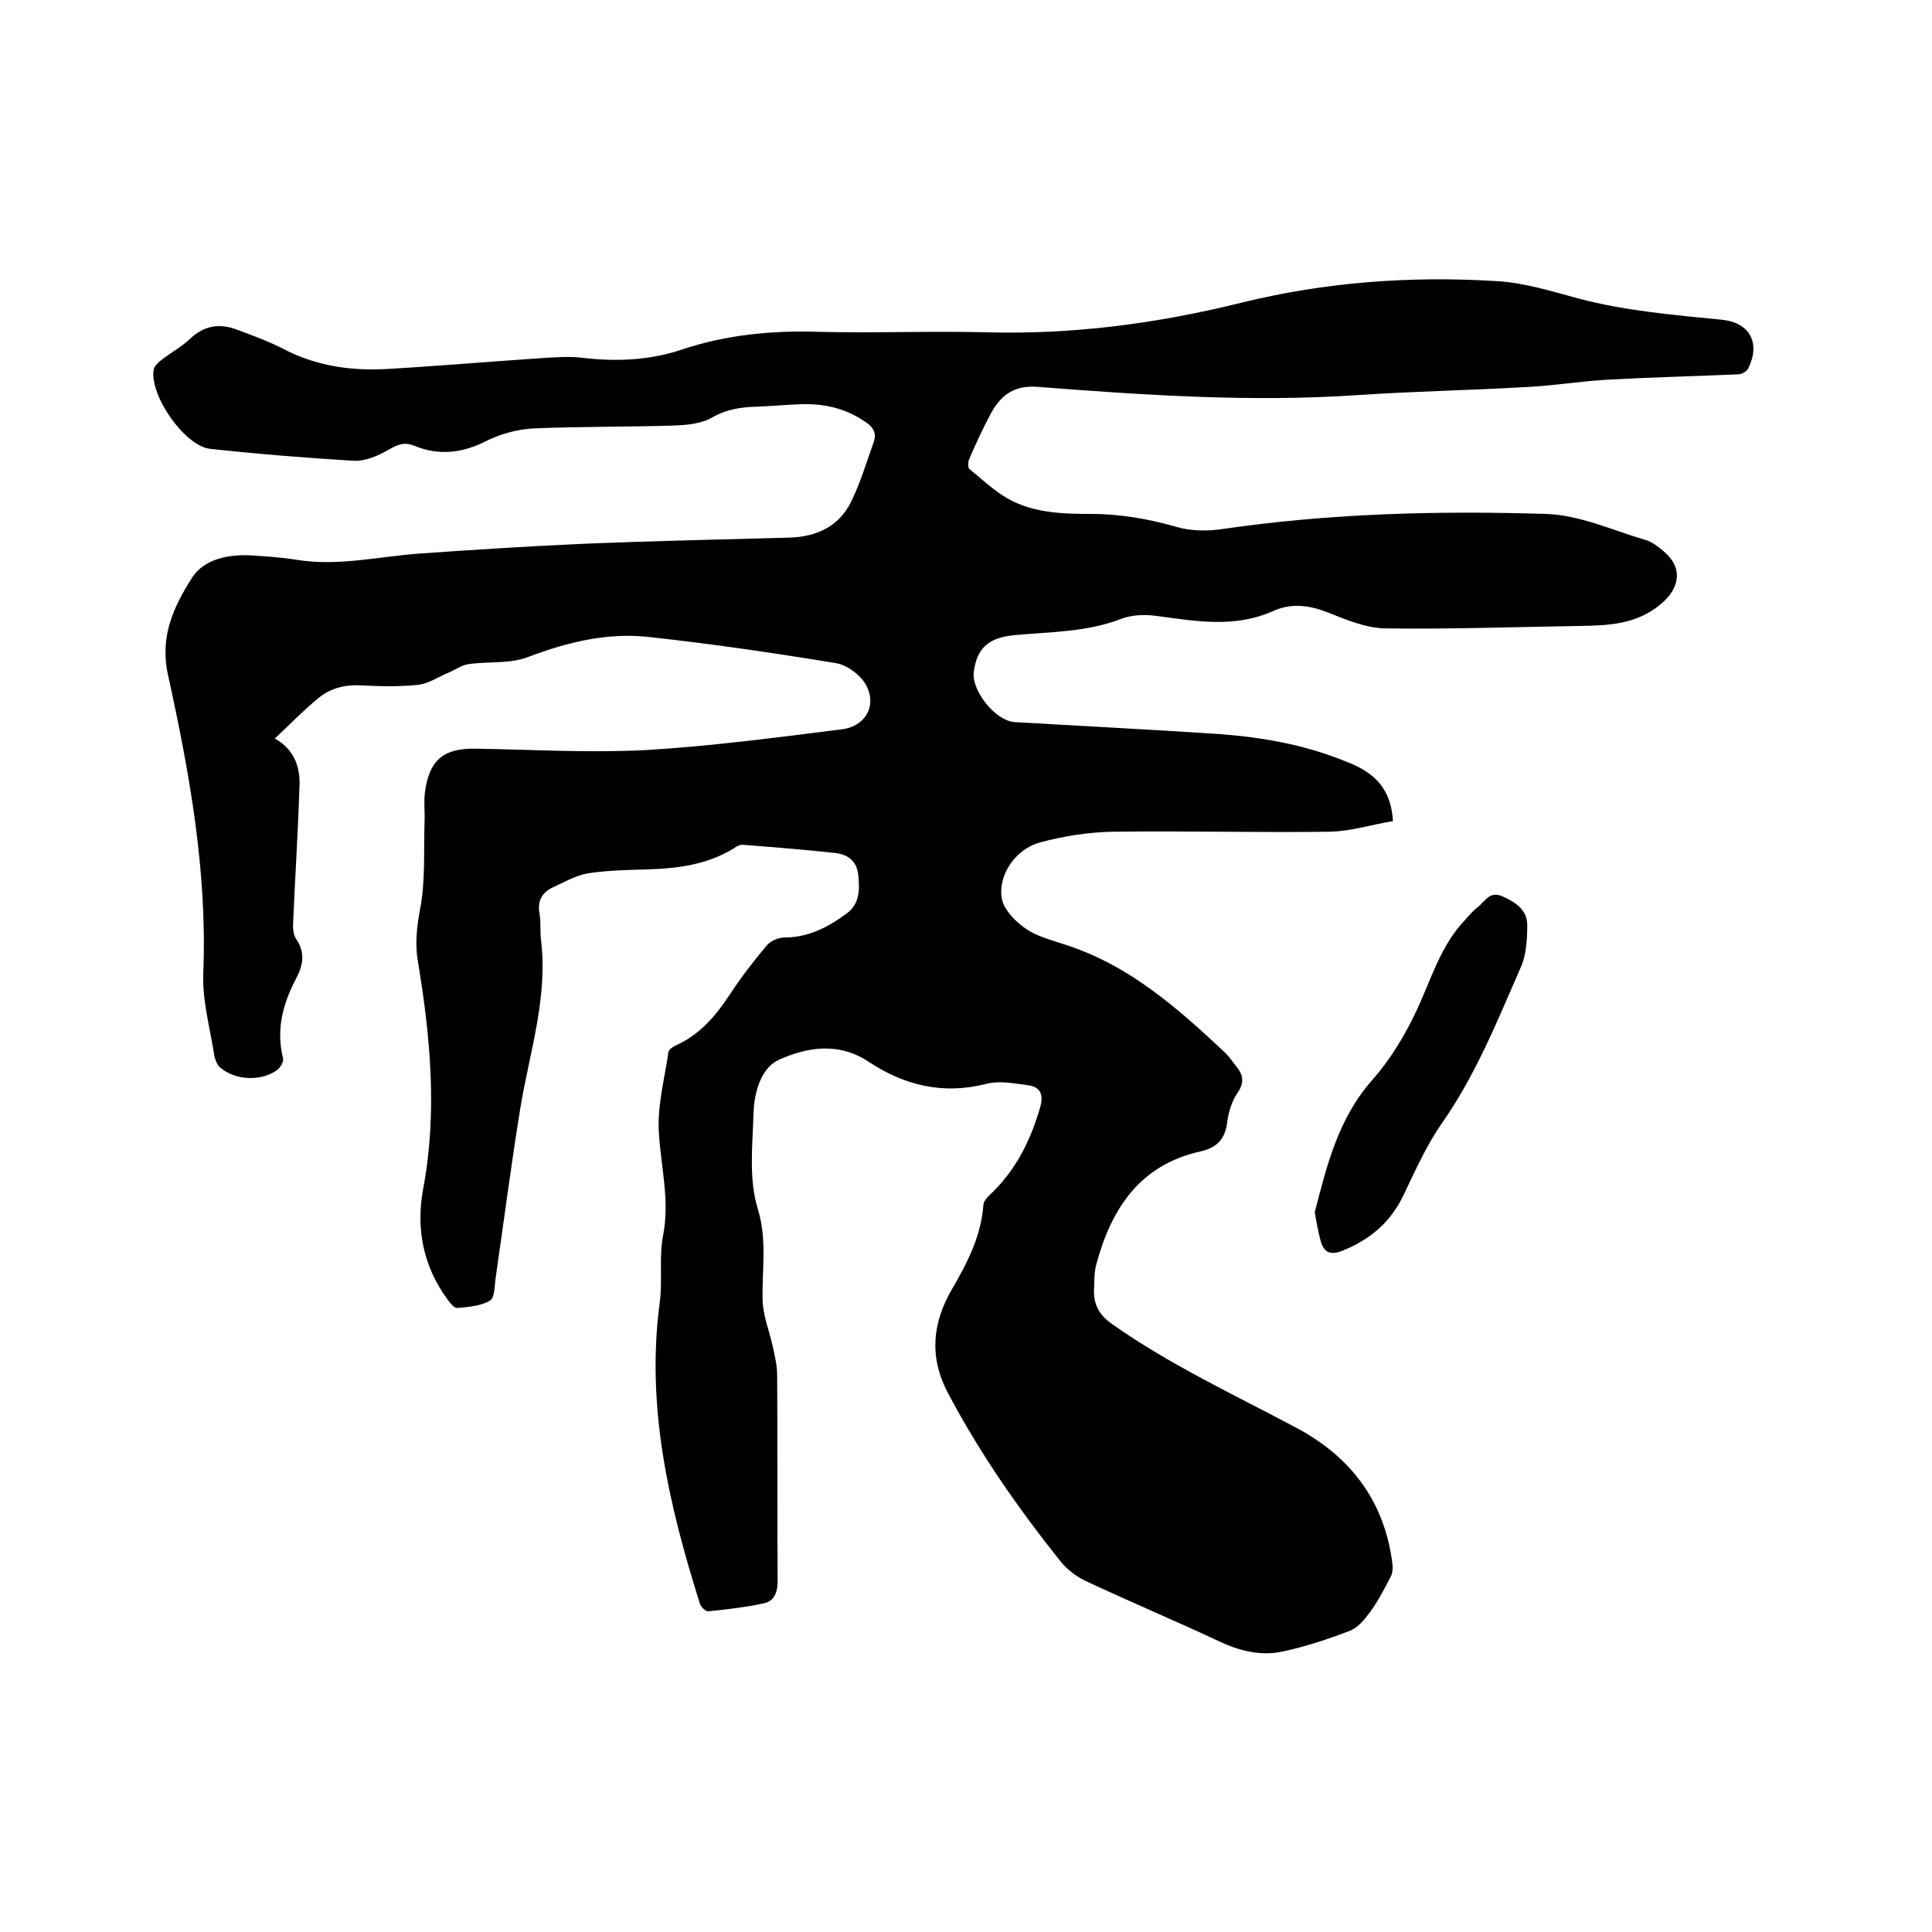 <svg enable-background="new 0 0 400 400" viewBox="0 0 400 400" xmlns="http://www.w3.org/2000/svg"><path d="m288.4 170c-4.3.7-8.7 2.1-13.1 2.2-15 .2-30-.2-45 0-5 .1-10.1.9-14.9 2.2-5 1.3-8.8 6.6-8 11.6.4 2.3 2.8 4.8 5 6.3 2.5 1.7 5.6 2.4 8.5 3.4 13.1 4.3 23 13.1 32.8 22.3.8.8 1.5 1.8 2.2 2.7 1.5 1.8 1.8 3.4.3 5.6-1.2 1.7-1.8 3.9-2.1 5.9-.4 3.5-2 5.4-5.6 6.2-12.5 2.8-18.4 11.8-21.5 23.3-.5 1.7-.4 3.6-.5 5.3-.1 3 1 5.2 3.7 7.1 11.9 8.4 25 14.5 37.8 21.3 11.5 6 18.7 15.3 20.3 28.5.1.8 0 1.9-.4 2.6-1.3 2.5-2.6 5-4.2 7.2-1.2 1.6-2.6 3.4-4.4 4-4.4 1.7-9 3.2-13.6 4.2-4.4 1-8.8 0-12.9-1.9-9.4-4.4-18.9-8.4-28.3-12.8-1.8-.9-3.6-2.3-4.9-3.9-8.8-11-16.8-22.5-23.4-35-3.9-7.5-3.1-14.5.9-21.4 3.2-5.5 6-10.9 6.5-17.4 0-.7.7-1.5 1.2-2 5.5-5.1 8.6-11.4 10.6-18.4.7-2.5-.1-4.1-2.5-4.4-2.9-.4-6-1-8.7-.3-9 2.3-17 .3-24.4-4.6-6.2-4.1-12.7-3-18.5-.4-3.8 1.7-5.2 6.9-5.3 11.3-.2 6.5-1 13.5.9 19.6 2 6.6.8 12.7 1 19 .1 3.2 1.4 6.3 2.1 9.5.4 1.9.9 3.9.9 5.9.1 14.2 0 28.4.1 42.6 0 2.6-.8 4.3-3.1 4.7-3.7.8-7.4 1.2-11.2 1.6-.6.1-1.6-.9-1.8-1.6-6.4-20.3-11.2-40.8-8.3-62.4.6-4.6-.2-9.4.7-13.9 1.4-7.3-.5-14.2-.9-21.4-.3-5.5 1.2-11 2-16.5.1-.5.9-1.1 1.6-1.4 4.9-2.2 8.2-6.1 11.1-10.5 2.3-3.5 4.9-6.9 7.6-10.1.8-1 2.5-1.7 3.7-1.7 4.9 0 9-2.1 12.8-4.9 2.8-2 2.8-4.9 2.5-8-.3-3-2.2-4.3-4.8-4.6-6.4-.7-12.8-1.2-19.2-1.7-.6 0-1.2.3-1.7.7-5.5 3.4-11.6 4.2-17.9 4.4-4.1.1-8.3.2-12.3.8-2.5.4-4.9 1.8-7.3 2.9-2.2 1-3.3 2.8-2.8 5.4.3 1.8.1 3.6.3 5.4 1.5 12.1-2.4 23.4-4.3 35.1s-3.4 23.4-5.1 35.1c-.2 1.6-.2 4.1-1.2 4.6-1.9 1.1-4.4 1.3-6.7 1.5-.6.1-1.5-1-2-1.7-5.1-6.9-6.6-14.7-5.1-22.9 3-15.9 1.5-31.6-1.1-47.3-.6-3.6-.2-7.1.5-10.8 1.1-5.8.7-11.9.9-17.9.1-2.1-.2-4.2.1-6.3.9-6.6 3.9-9 10.4-8.9 11.7.2 23.5.9 35.2.3 13.6-.8 27.1-2.6 40.7-4.3 4.7-.6 7.2-4.6 5.2-8.8-1-2.2-4-4.5-6.4-4.9-12.8-2.1-25.7-4-38.6-5.4-8.6-1-16.9 1-25.1 4.1-3.8 1.5-8.3.9-12.4 1.5-1.4.2-2.6 1.1-4 1.7-2.2.9-4.3 2.4-6.6 2.6-3.9.4-7.8.3-11.7.1-3.5-.2-6.6.7-9.1 2.9-3 2.5-5.7 5.3-8.7 8.1 4.1 2.3 5.3 6 5.1 10-.3 9.3-.9 18.6-1.3 27.9-.1 1.2 0 2.7.6 3.6 1.9 2.7 1.5 5.3.1 8-2.8 5.3-4.3 10.7-2.8 16.7.2.7-.6 2-1.3 2.5-3.3 2.3-8.5 2.1-11.6-.5-.7-.5-1.1-1.6-1.3-2.4-.9-5.8-2.6-11.7-2.3-17.6.8-20.9-2.9-41.2-7.3-61.3-1.8-8.1 1.2-14.2 4.9-20.1 2.5-4 7.7-5 12.5-4.7 3.1.2 6.1.4 9.2.9 8.6 1.4 17.1-.7 25.6-1.3 11.2-.8 22.4-1.5 33.5-2 14.4-.6 28.8-.9 43.1-1.3 5.5-.2 10-2.3 12.5-7.2 2-4 3.3-8.4 4.8-12.6.7-2-.3-3.3-2.1-4.4-4.1-2.7-8.5-3.6-13.3-3.4-3 .1-5.9.4-8.9.5-3.2.1-6.1.5-9.1 2.2-2.2 1.3-5.2 1.6-7.9 1.7-9.7.3-19.5.2-29.2.6-3.3.2-6.7 1.1-9.7 2.6-4.9 2.5-9.8 3.1-14.9 1-2.1-.9-3.6-.2-5.5.9-2.1 1.2-4.7 2.3-7 2.2-10-.6-20-1.4-30-2.5-5.2-.8-12.3-11-11.5-16.3.1-.7.8-1.4 1.4-1.9 2-1.6 4.3-2.8 6.1-4.5 3-2.9 6.3-3.3 9.9-1.9 3.2 1.2 6.5 2.4 9.6 4 6.7 3.5 13.9 4.5 21.2 4.1 10.5-.6 20.9-1.5 31.3-2.2 3.2-.2 6.4-.5 9.5-.1 6.9.8 13.7.5 20.3-1.7 9.2-3.1 18.7-4 28.4-3.7 11.5.3 23.1-.2 34.6.1 17.9.5 35.4-1.8 52.8-6.1s35.1-5.6 52.9-4.5c5.7.3 11.4 2.1 17 3.6 9.8 2.6 19.8 3.4 29.7 4.4 5.8.6 8 4.8 5.5 10-.3.7-1.4 1.3-2.1 1.3-9 .4-17.9.6-26.9 1.1-5.5.3-10.9 1.2-16.4 1.5-11.8.7-23.7.9-35.5 1.7-22.1 1.5-44.2 0-66.2-1.7-4.8-.4-7.6 1.6-9.7 5.4-1.7 3.2-3.2 6.4-4.6 9.7-.2.5-.2 1.7.1 1.9 2.6 2.1 5.1 4.5 7.9 6.1 5.3 3 11.3 3.2 17.2 3.2 6.1 0 11.9 1 17.8 2.7 2.8.8 6.1.9 9 .5 22.4-3.3 44.9-3.9 67.4-3.2 7 .2 13.9 3.4 20.7 5.4 1.4.4 2.6 1.4 3.7 2.3 4.1 3.4 3.5 7.7-.7 11.1-5 4.1-10.7 4.3-16.7 4.4-13.4.2-26.9.7-40.3.5-4-.1-8-1.8-11.8-3.3s-7.5-2-11.3-.3c-8 3.6-16.1 2.1-24.3 1-2.3-.3-5-.2-7.1.6-7.2 2.8-14.7 2.7-22.2 3.4-5.3.5-7.8 2.7-8.4 7.7-.4 3.9 4.5 10 8.4 10.3 13.7.8 27.5 1.5 41.2 2.4 9.5.6 18.9 2.2 27.8 5.9 5.7 2.2 9 5.6 9.4 12.2z"/><path d="m272.2 251c2.5-9.6 4.8-19.4 12-27.5 3.7-4.2 6.7-9.2 9.1-14.3 3-6.4 4.9-13.3 9.9-18.6.9-1 1.8-2.1 2.9-2.9 1.4-1.2 2.4-3.3 5-2.1 2.7 1.2 5.1 2.8 5.1 5.9 0 3-.2 6.3-1.4 8.9-4.8 11-9.3 22.2-16.3 32.2-3.2 4.6-5.5 9.8-7.9 14.8-2.7 5.7-7 9.3-12.8 11.6-2.6 1-3.8.1-4.4-2.2-.5-1.8-.8-3.6-1.2-5.8z"/></svg>
